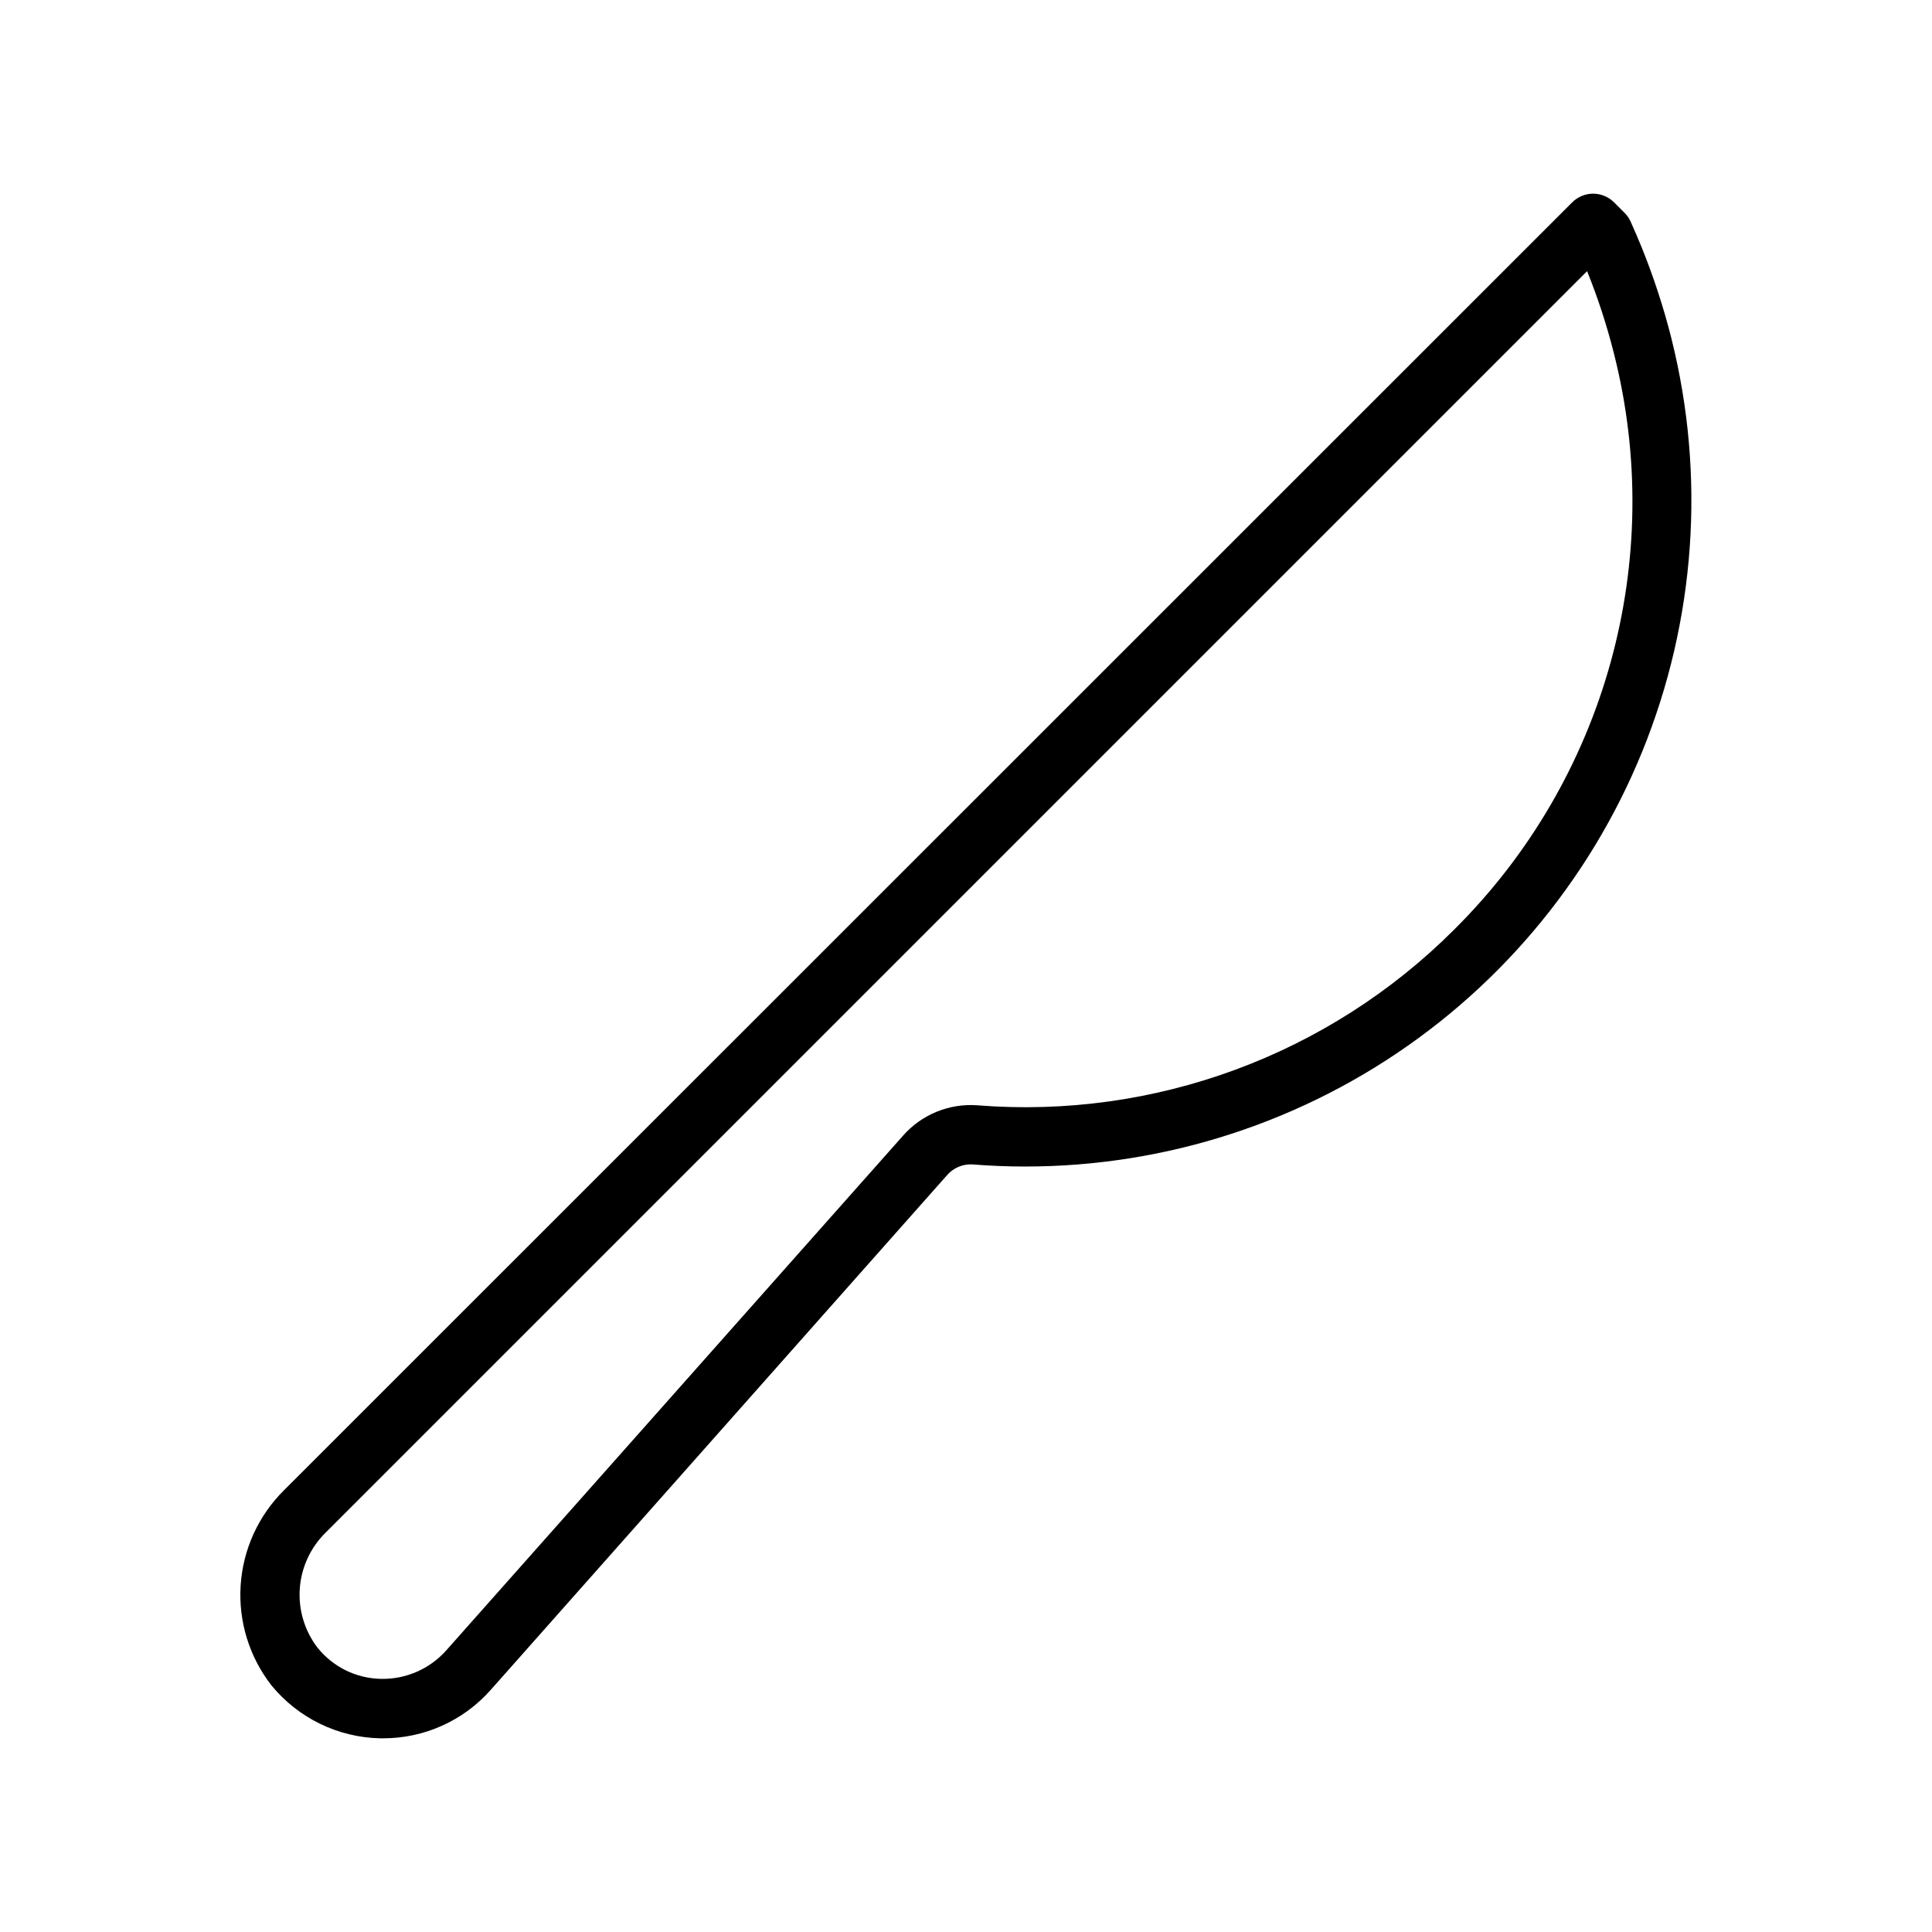 <?xml version="1.0" encoding="UTF-8"?>
<!-- Uploaded to: SVG Repo, www.svgrepo.com, Generator: SVG Repo Mixer Tools -->
<svg fill="#000000" width="800px" height="800px" version="1.1" viewBox="144 144 512 512" xmlns="http://www.w3.org/2000/svg">
 <path d="m586.96 233.74c-2.074-8.215-4.703-16.273-7.875-24.129-0.945-2.32-1.93-4.606-2.953-6.887h0.004c-0.387-0.848-0.922-1.621-1.574-2.285l-2.793-2.793h-0.004c-1.48-1.488-3.492-2.324-5.59-2.324-2.082 0.012-4.078 0.844-5.547 2.324l-341.33 341.25c-6.805 6.719-10.906 15.703-11.523 25.246-0.617 9.539 2.293 18.977 8.176 26.516 7.086 8.648 17.598 13.77 28.773 14.012h0.746c10.93 0.031 21.34-4.644 28.578-12.832l120.91-136.38c1.672-1.957 4.16-3.019 6.731-2.875 37.375 2.981 74.727-6.019 106.64-25.691 31.918-19.672 56.746-48.996 70.883-83.727 14.133-34.727 16.844-73.051 7.742-109.42zm-57.586 156.61c-33.281 33.297-79.496 50.32-126.43 46.562-7.465-0.531-14.75 2.473-19.68 8.109l-121.03 136.38c-4.367 4.891-10.645 7.633-17.199 7.516-6.582-0.094-12.773-3.125-16.887-8.266-3.445-4.492-5.117-10.098-4.695-15.746 0.422-5.644 2.906-10.941 6.977-14.875l334.17-334.17c2.856 7.074 5.223 14.332 7.086 21.727 13.938 54.82-2.156 112.92-42.312 152.76z"/>
</svg>